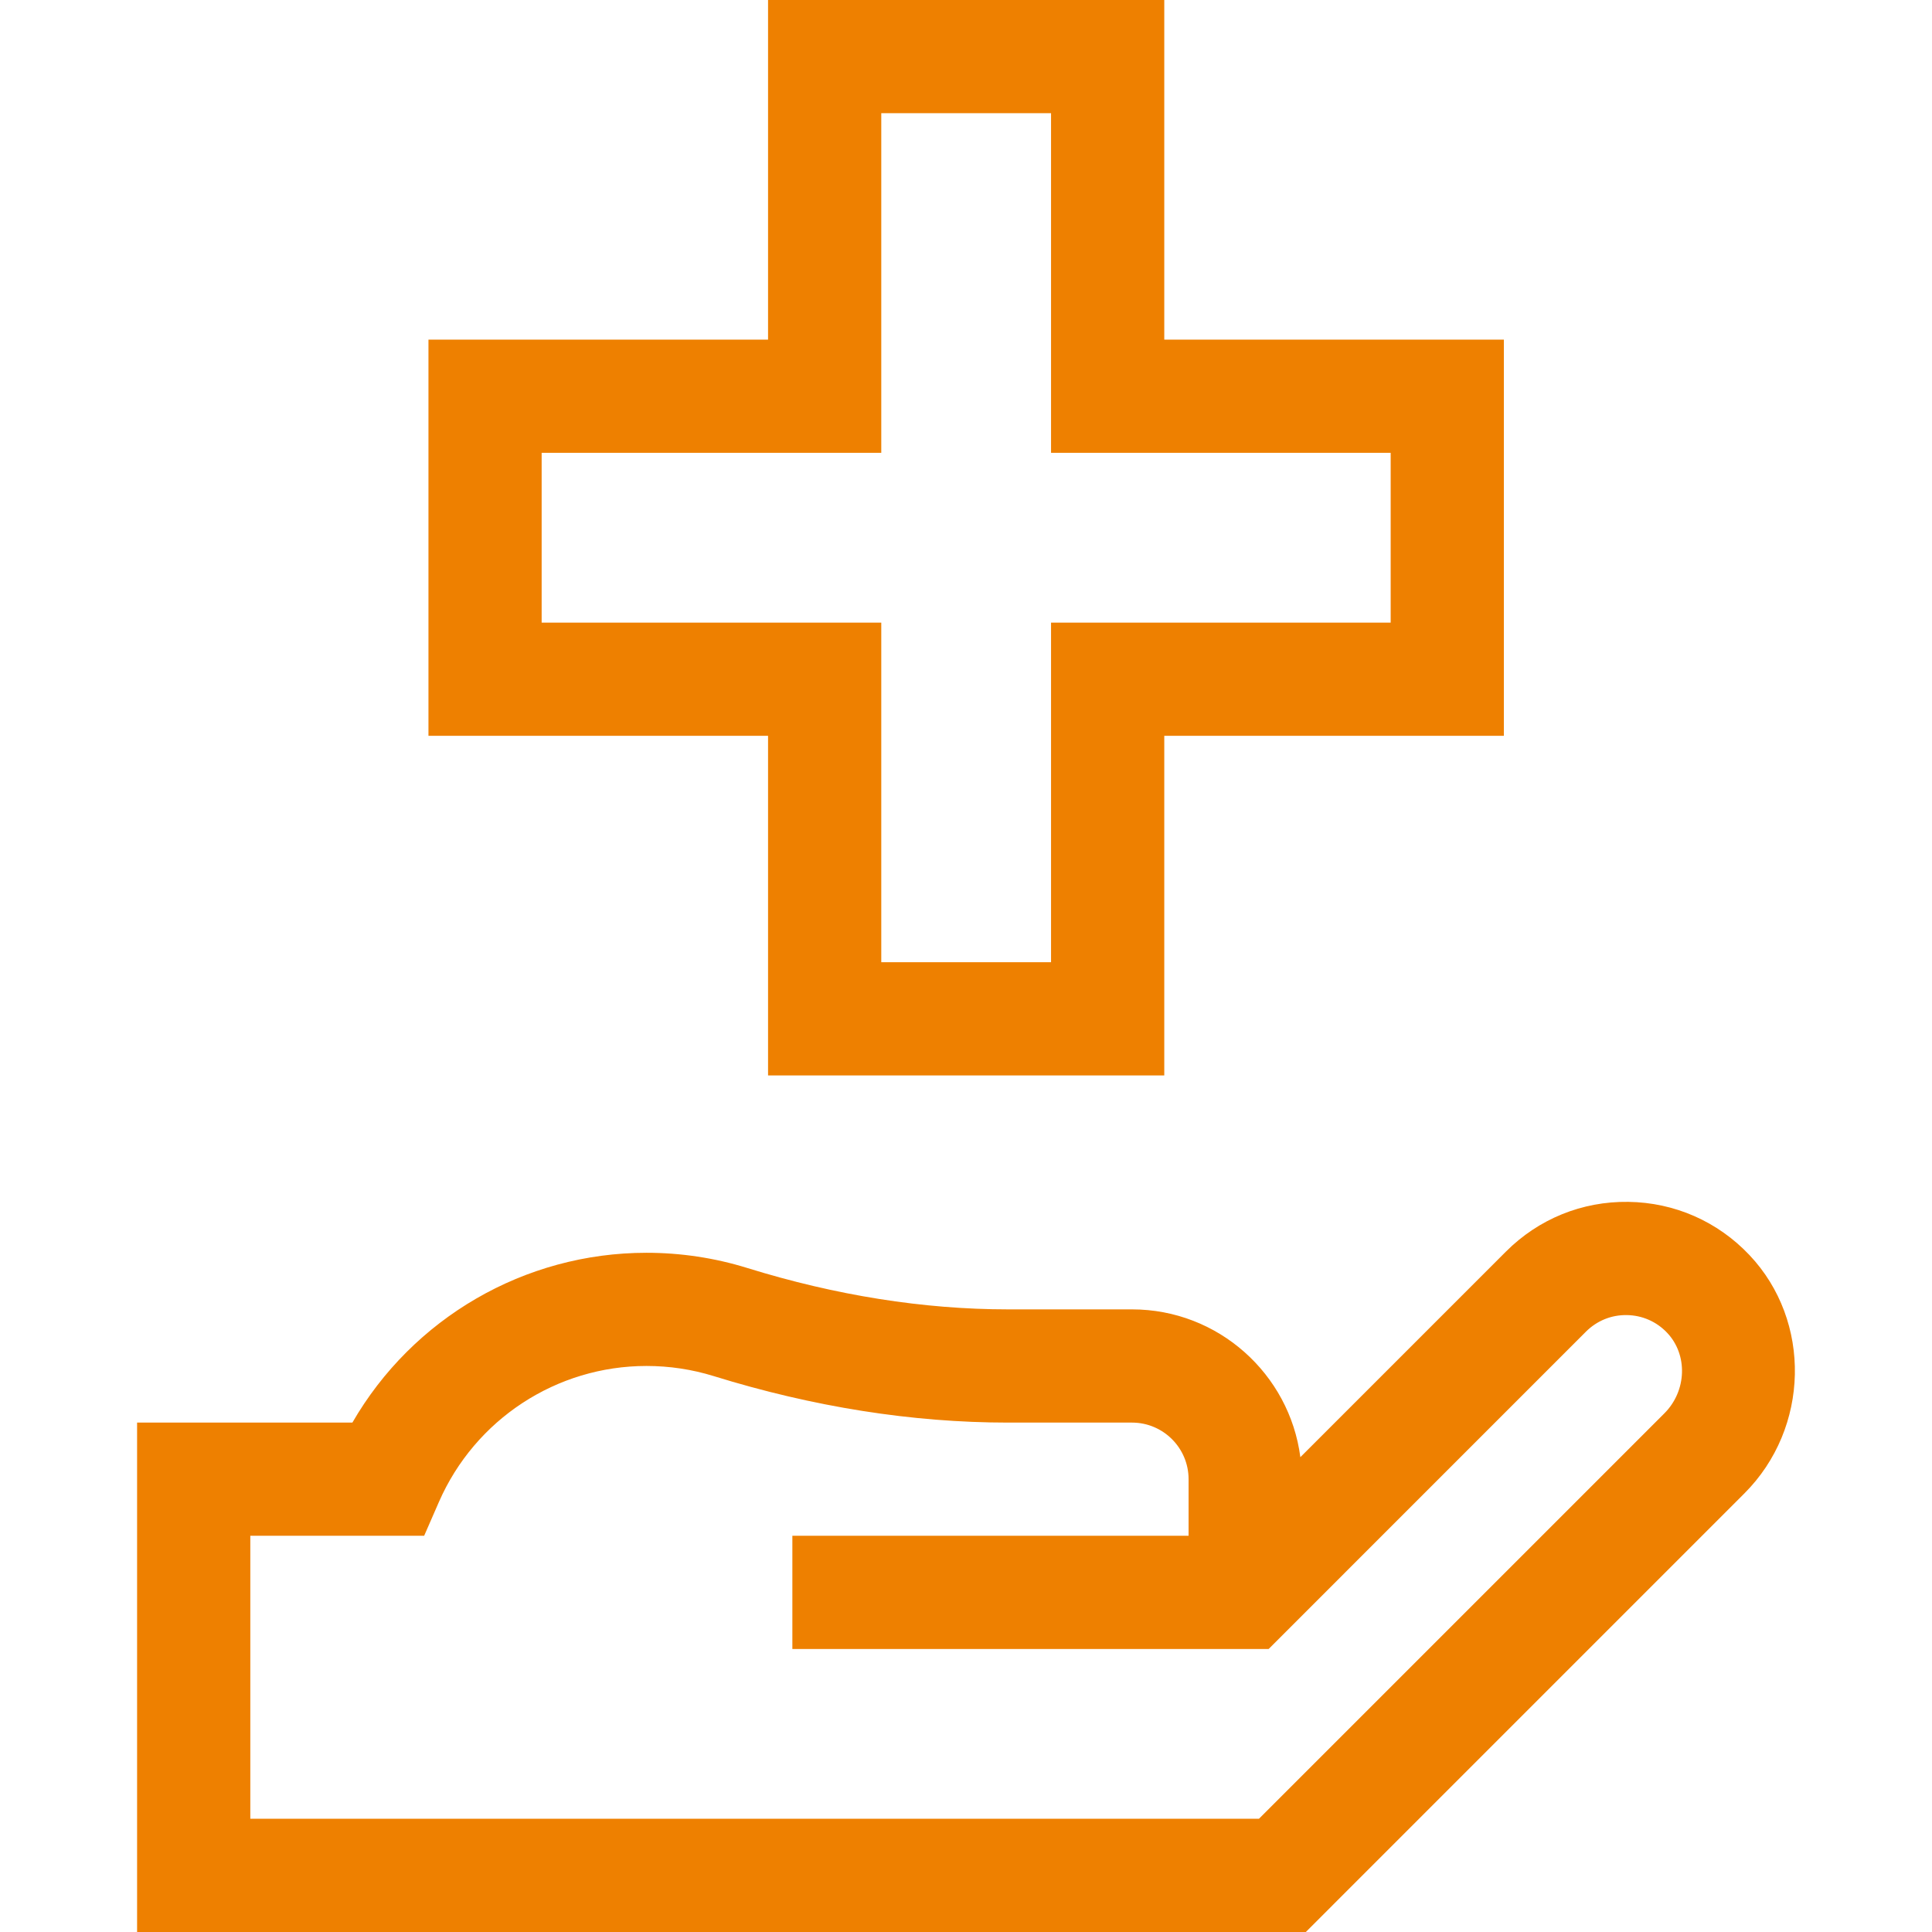 <?xml version="1.0" encoding="UTF-8"?>
<svg xmlns="http://www.w3.org/2000/svg" width="48" height="48" viewBox="0 0 48 48" fill="none">
  <path d="M32.443 48H3.406V35.344H8.755C10.251 32.754 13.026 31.125 16.062 31.125C16.914 31.125 17.756 31.252 18.563 31.502C20.766 32.185 22.946 32.531 25.044 32.531H28.124C30.265 32.531 32.038 34.134 32.307 36.203L37.414 31.096C38.227 30.283 39.306 29.844 40.456 29.86C41.604 29.876 42.672 30.345 43.463 31.18C45.018 32.823 44.962 35.48 43.339 37.103L32.443 48ZM6.219 45.187H31.278L41.351 35.114C41.907 34.558 41.938 33.661 41.42 33.113C41.156 32.834 40.8 32.678 40.417 32.673C40.034 32.666 39.674 32.814 39.403 33.084L31.519 40.969H19.686V38.156H29.53V36.75C29.53 35.974 28.899 35.344 28.124 35.344H25.044C22.663 35.344 20.203 34.955 17.73 34.188C17.193 34.022 16.632 33.937 16.062 33.937C13.826 33.937 11.803 35.263 10.906 37.313L10.538 38.156H6.219V45.187Z" fill="#EE8000"></path>
  <path d="M28.926 26.719H19.082V18.281H10.645V8.438H19.082V0H28.926V8.438H37.363V18.281H28.926V26.719ZM21.895 23.906H26.113V15.469H34.551V11.25H26.113V2.812H21.895V11.25H13.457V15.469H21.895V23.906Z" fill="#EE8000"></path>
</svg>
